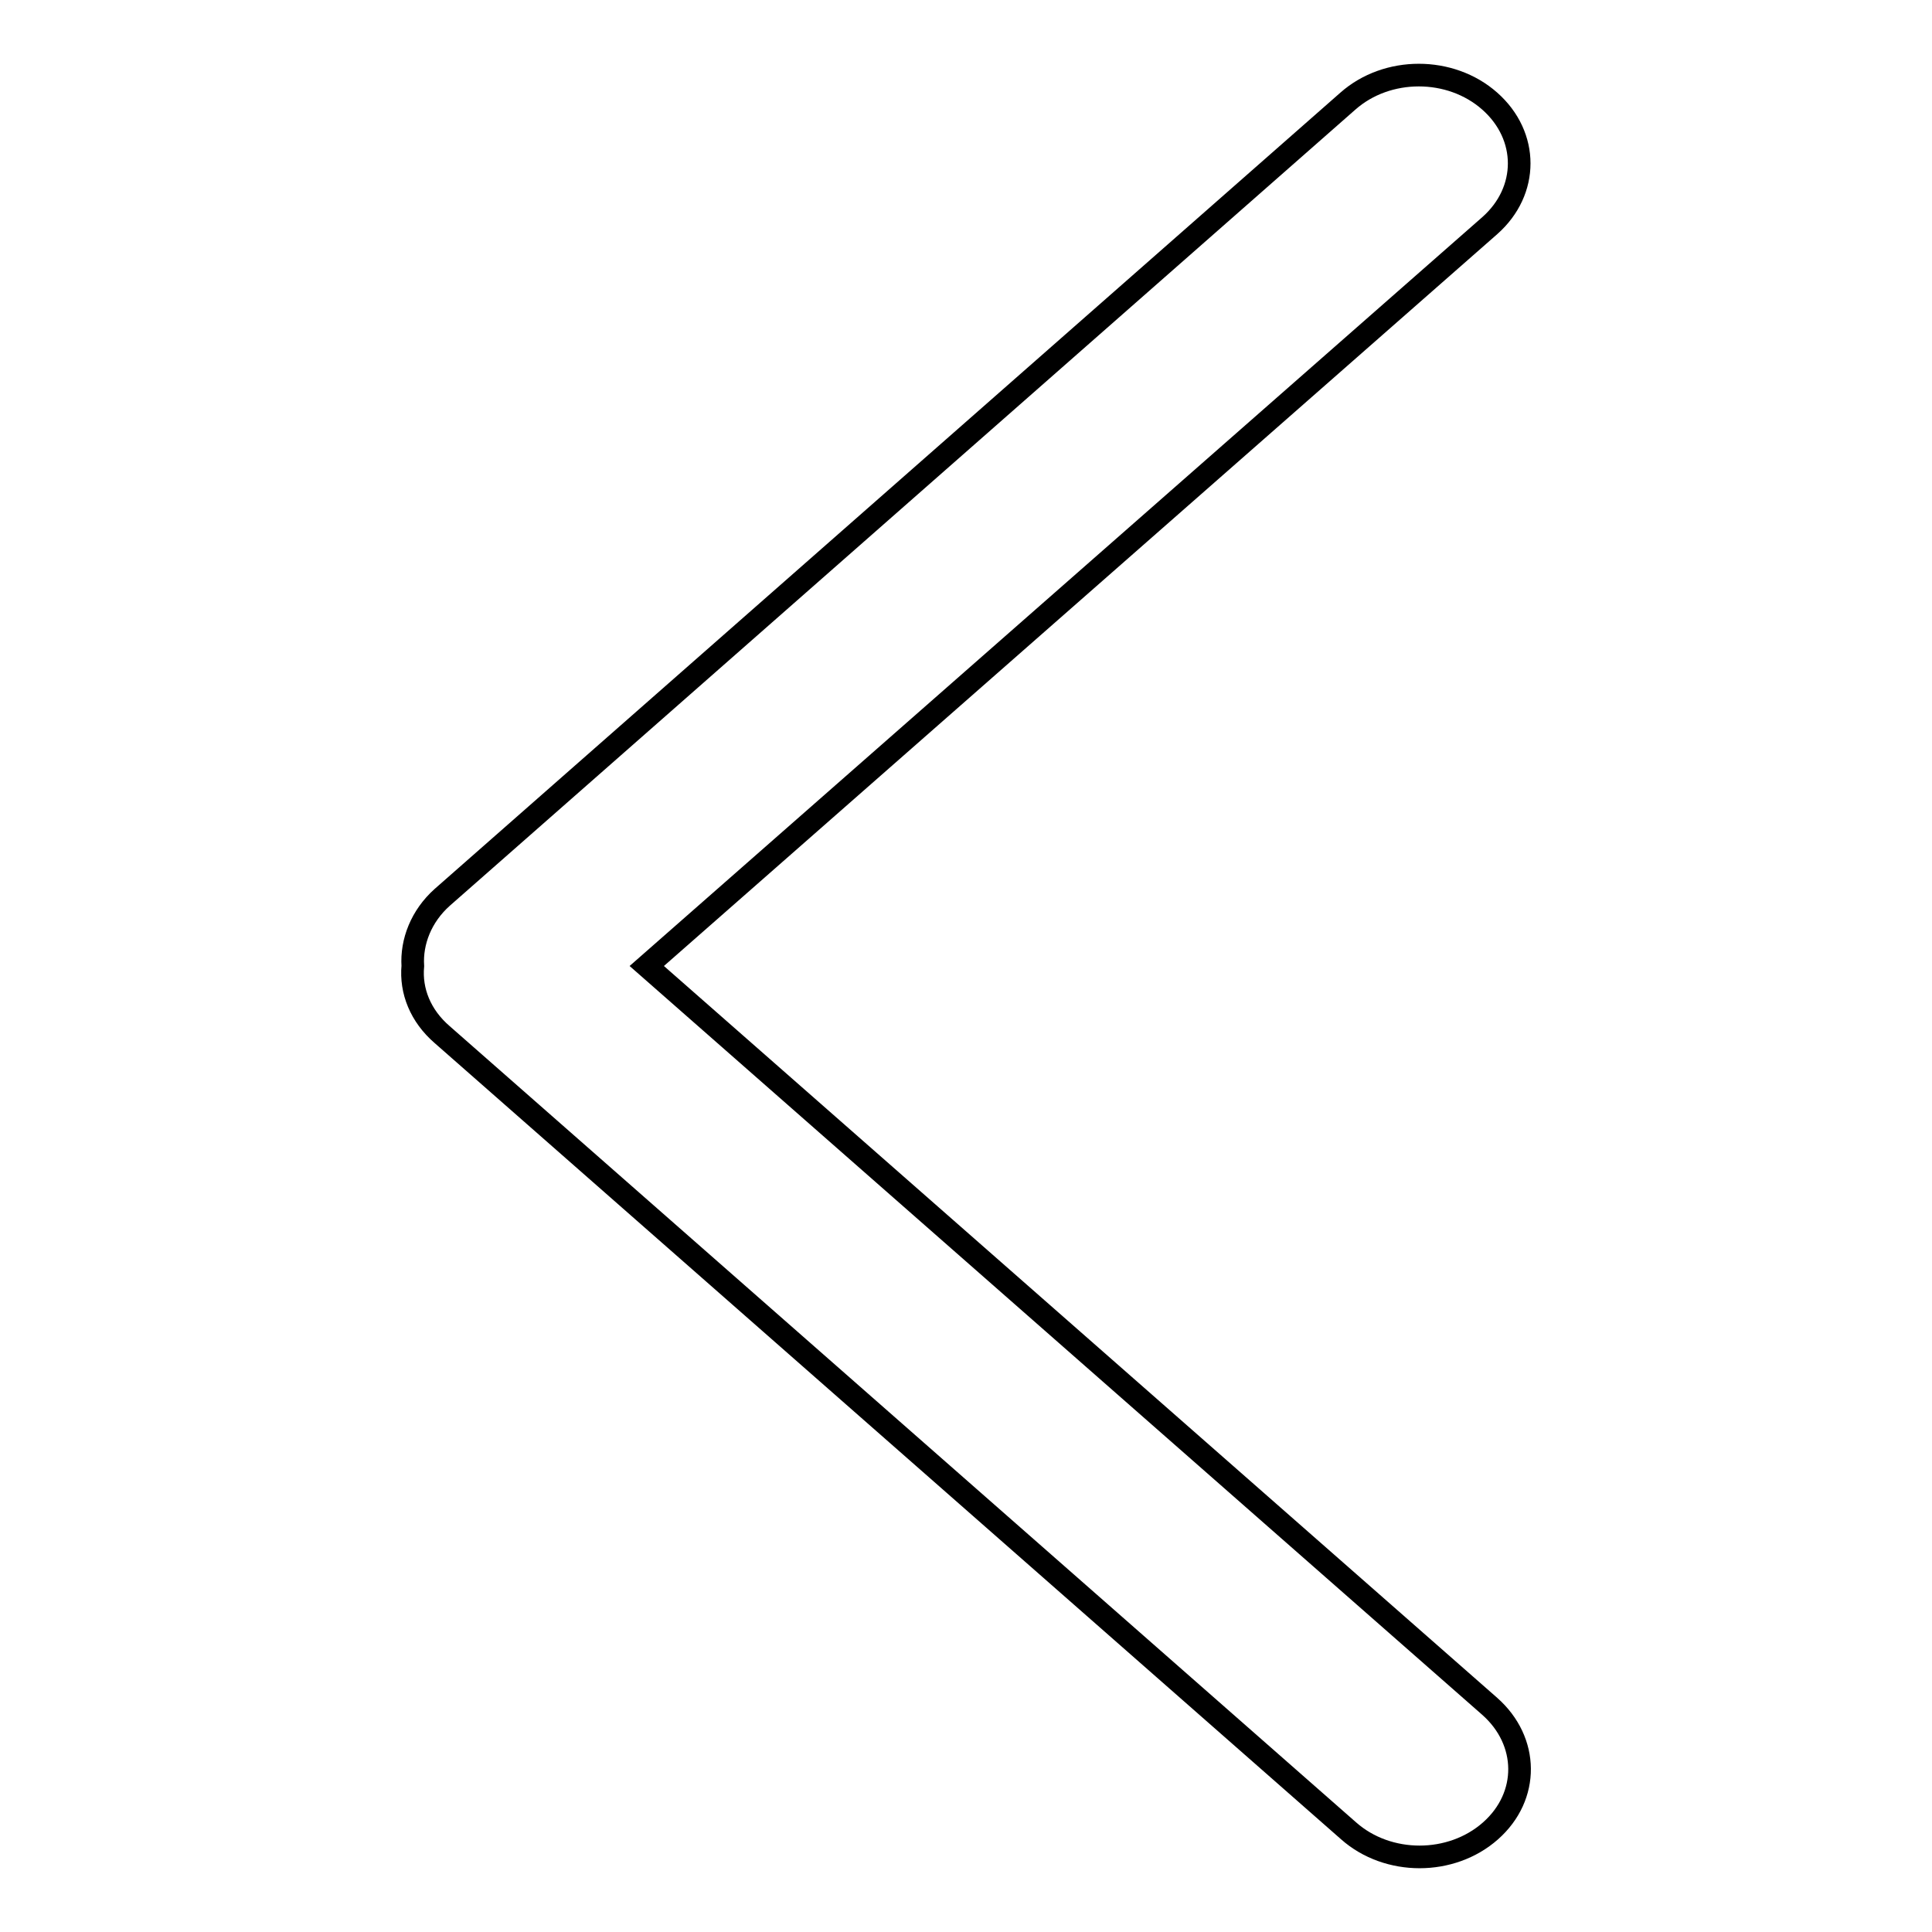 <?xml version="1.0" encoding="utf-8"?>
<!-- Svg Vector Icons : http://www.onlinewebfonts.com/icon -->
<!DOCTYPE svg PUBLIC "-//W3C//DTD SVG 1.1//EN" "http://www.w3.org/Graphics/SVG/1.1/DTD/svg11.dtd">
<svg version="1.1" xmlns="http://www.w3.org/2000/svg" xmlns:xlink="http://www.w3.org/1999/xlink" x="0px" y="0px" viewBox="0 0 256 256" enable-background="new 0 0 256 256" xml:space="preserve">
<g><g><path stroke-width="3" fill-opacity="0" stroke="#000000"  d="M197.4,226.1L85.7,128l111.7-98.1c5.2-4.6,5.2-11.9,0-16.5s-13.6-4.6-18.8,0L58.6,118.9c-2.8,2.5-4.1,5.9-3.9,9.1c-0.3,3.3,1,6.6,3.9,9.1l120.1,105.5c5.2,4.6,13.6,4.6,18.8,0S202.6,230.7,197.4,226.1z"/></g></g>
</svg>